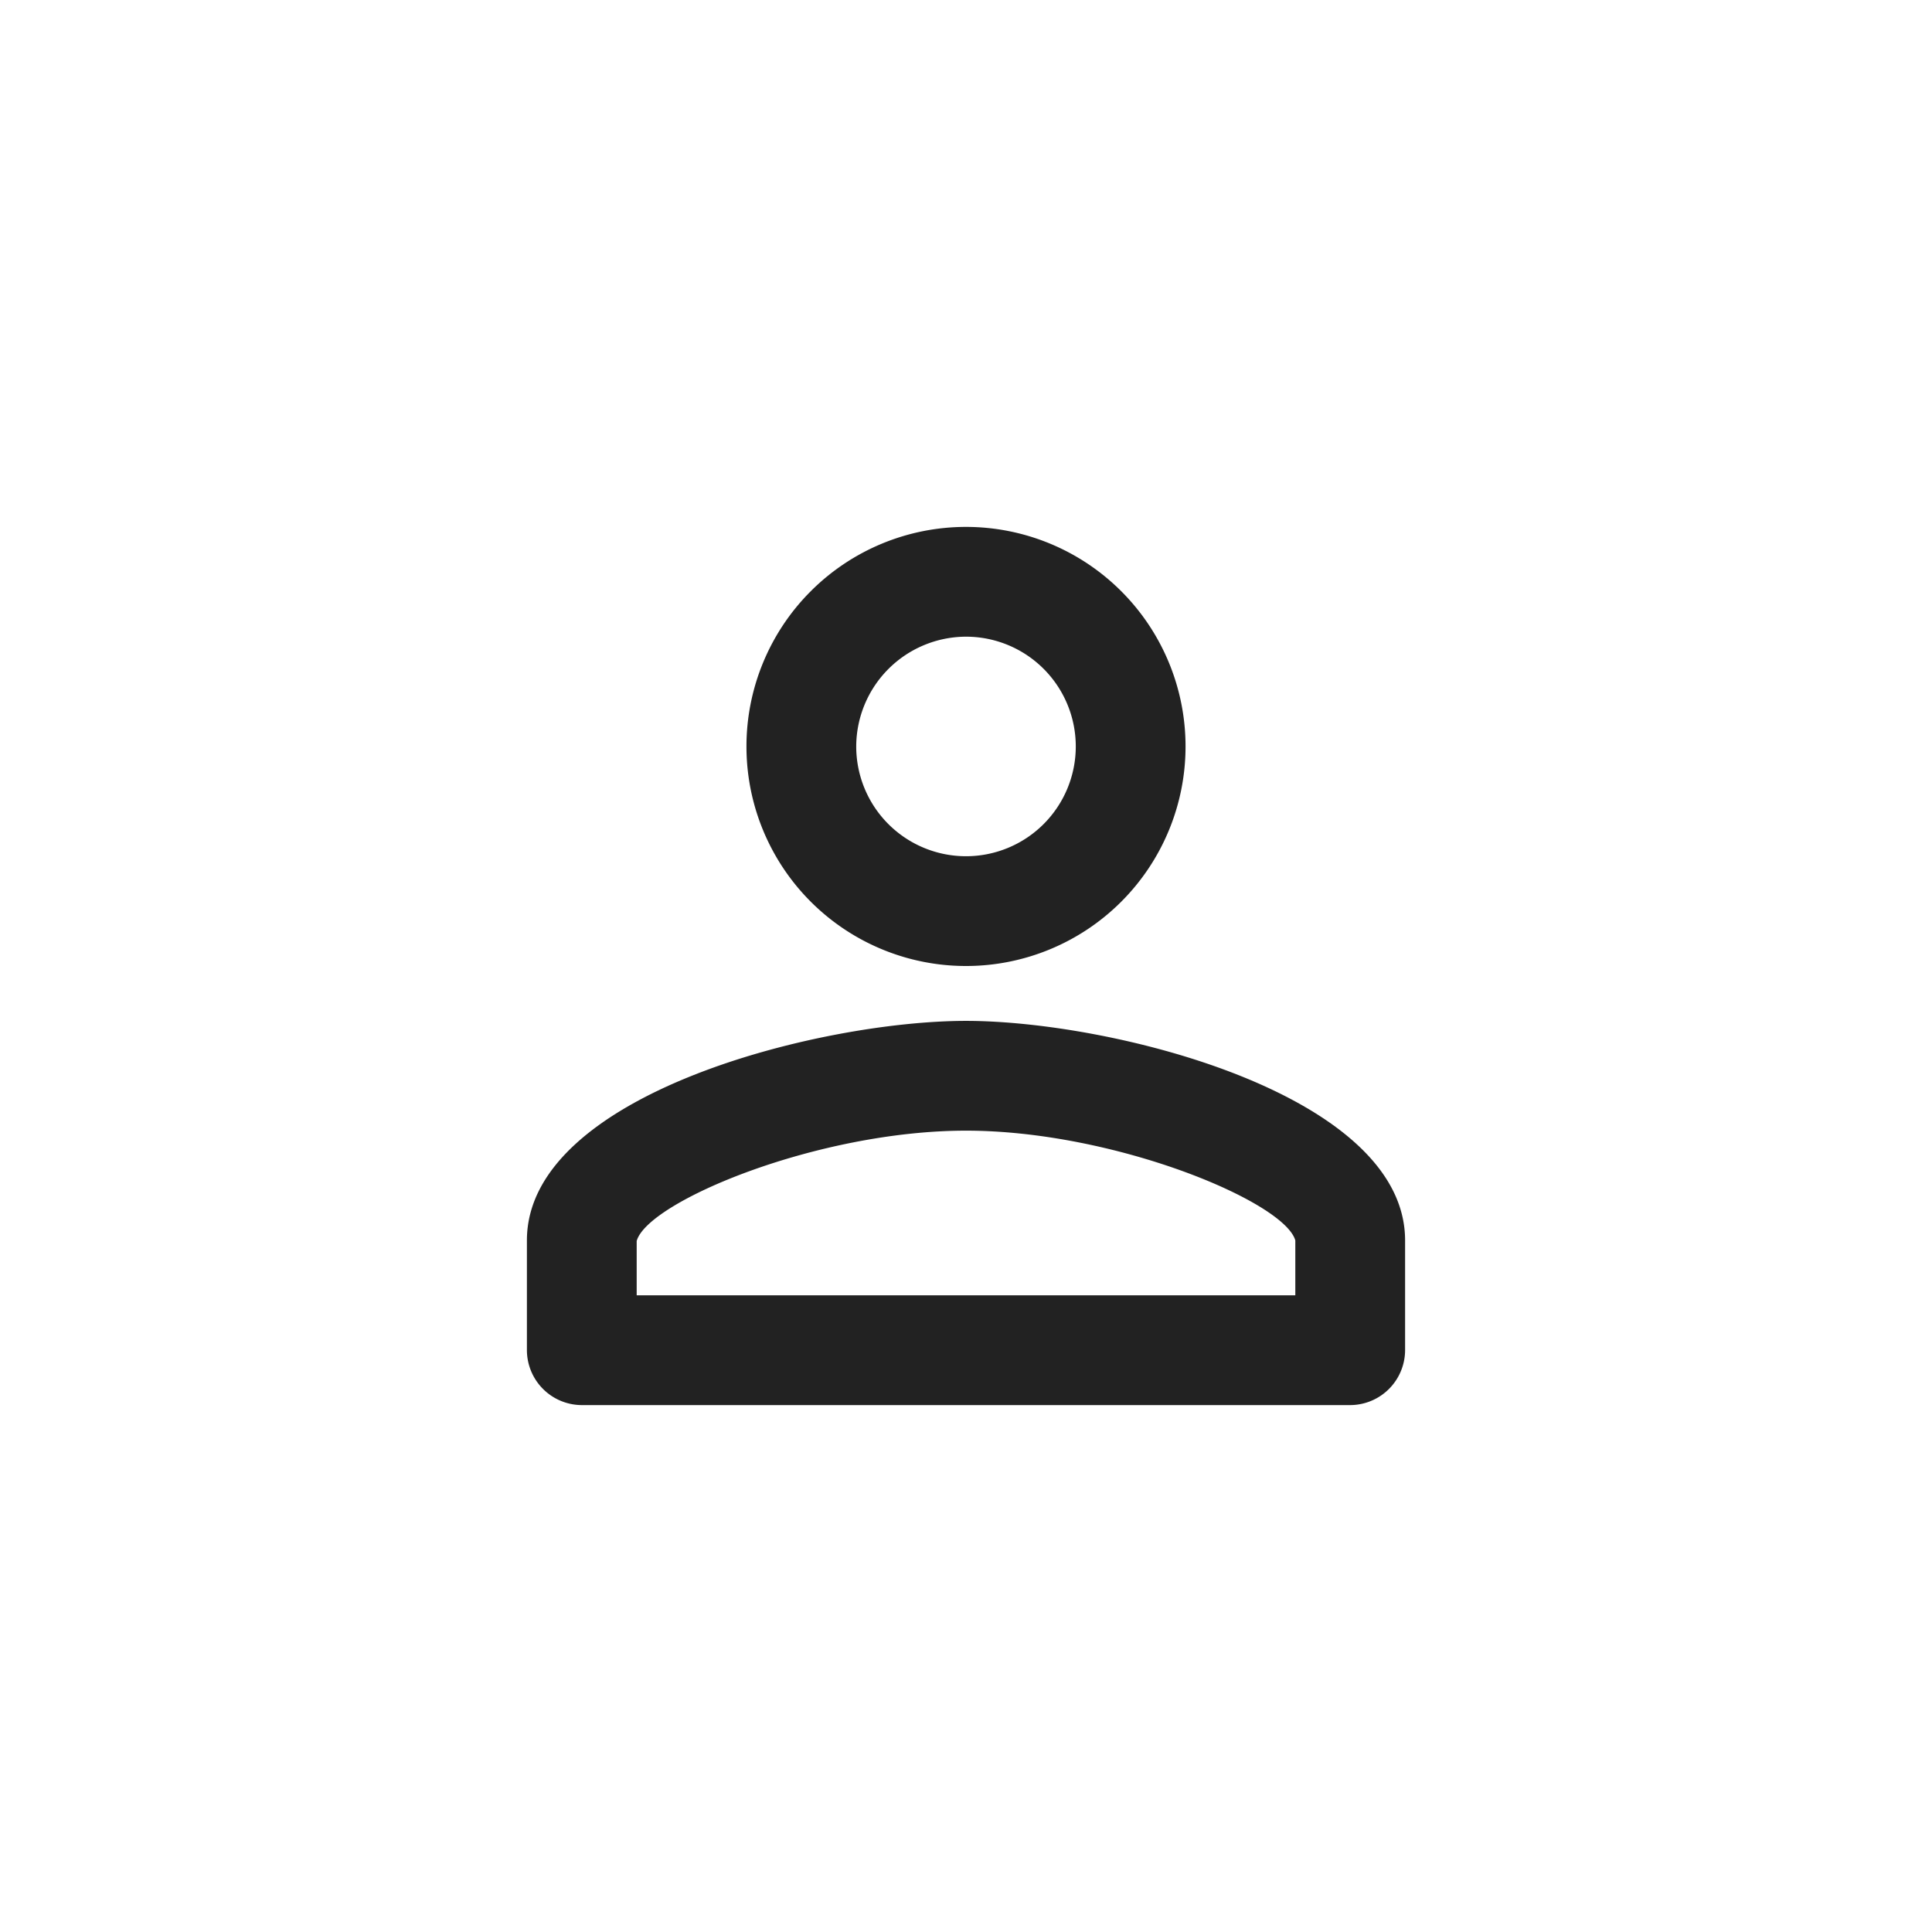 <svg id="Component_601" data-name="Component 601" xmlns="http://www.w3.org/2000/svg" width="44" height="44" viewBox="0 0 44 44">
  <path id="Path_1000" data-name="Path 1000" d="M14,14A5,5,0,1,0,9,9,5,5,0,0,0,14,14Zm0-7.5A2.5,2.5,0,1,1,11.5,9,2.507,2.507,0,0,1,14,6.5Zm0,8.75c-3.337,0-10,1.675-10,5v2.5A1.254,1.254,0,0,0,5.25,24h17.5A1.254,1.254,0,0,0,24,22.75v-2.5C24,16.925,17.337,15.25,14,15.25Zm7.5,6.25H6.5V20.263c.25-.9,4.125-2.513,7.5-2.513s7.25,1.613,7.5,2.5Z" transform="translate(8 8)" fill="#222"/>
  <rect id="Rectangle_1143" data-name="Rectangle 1143" width="44" height="44" fill="none"/>
</svg>
